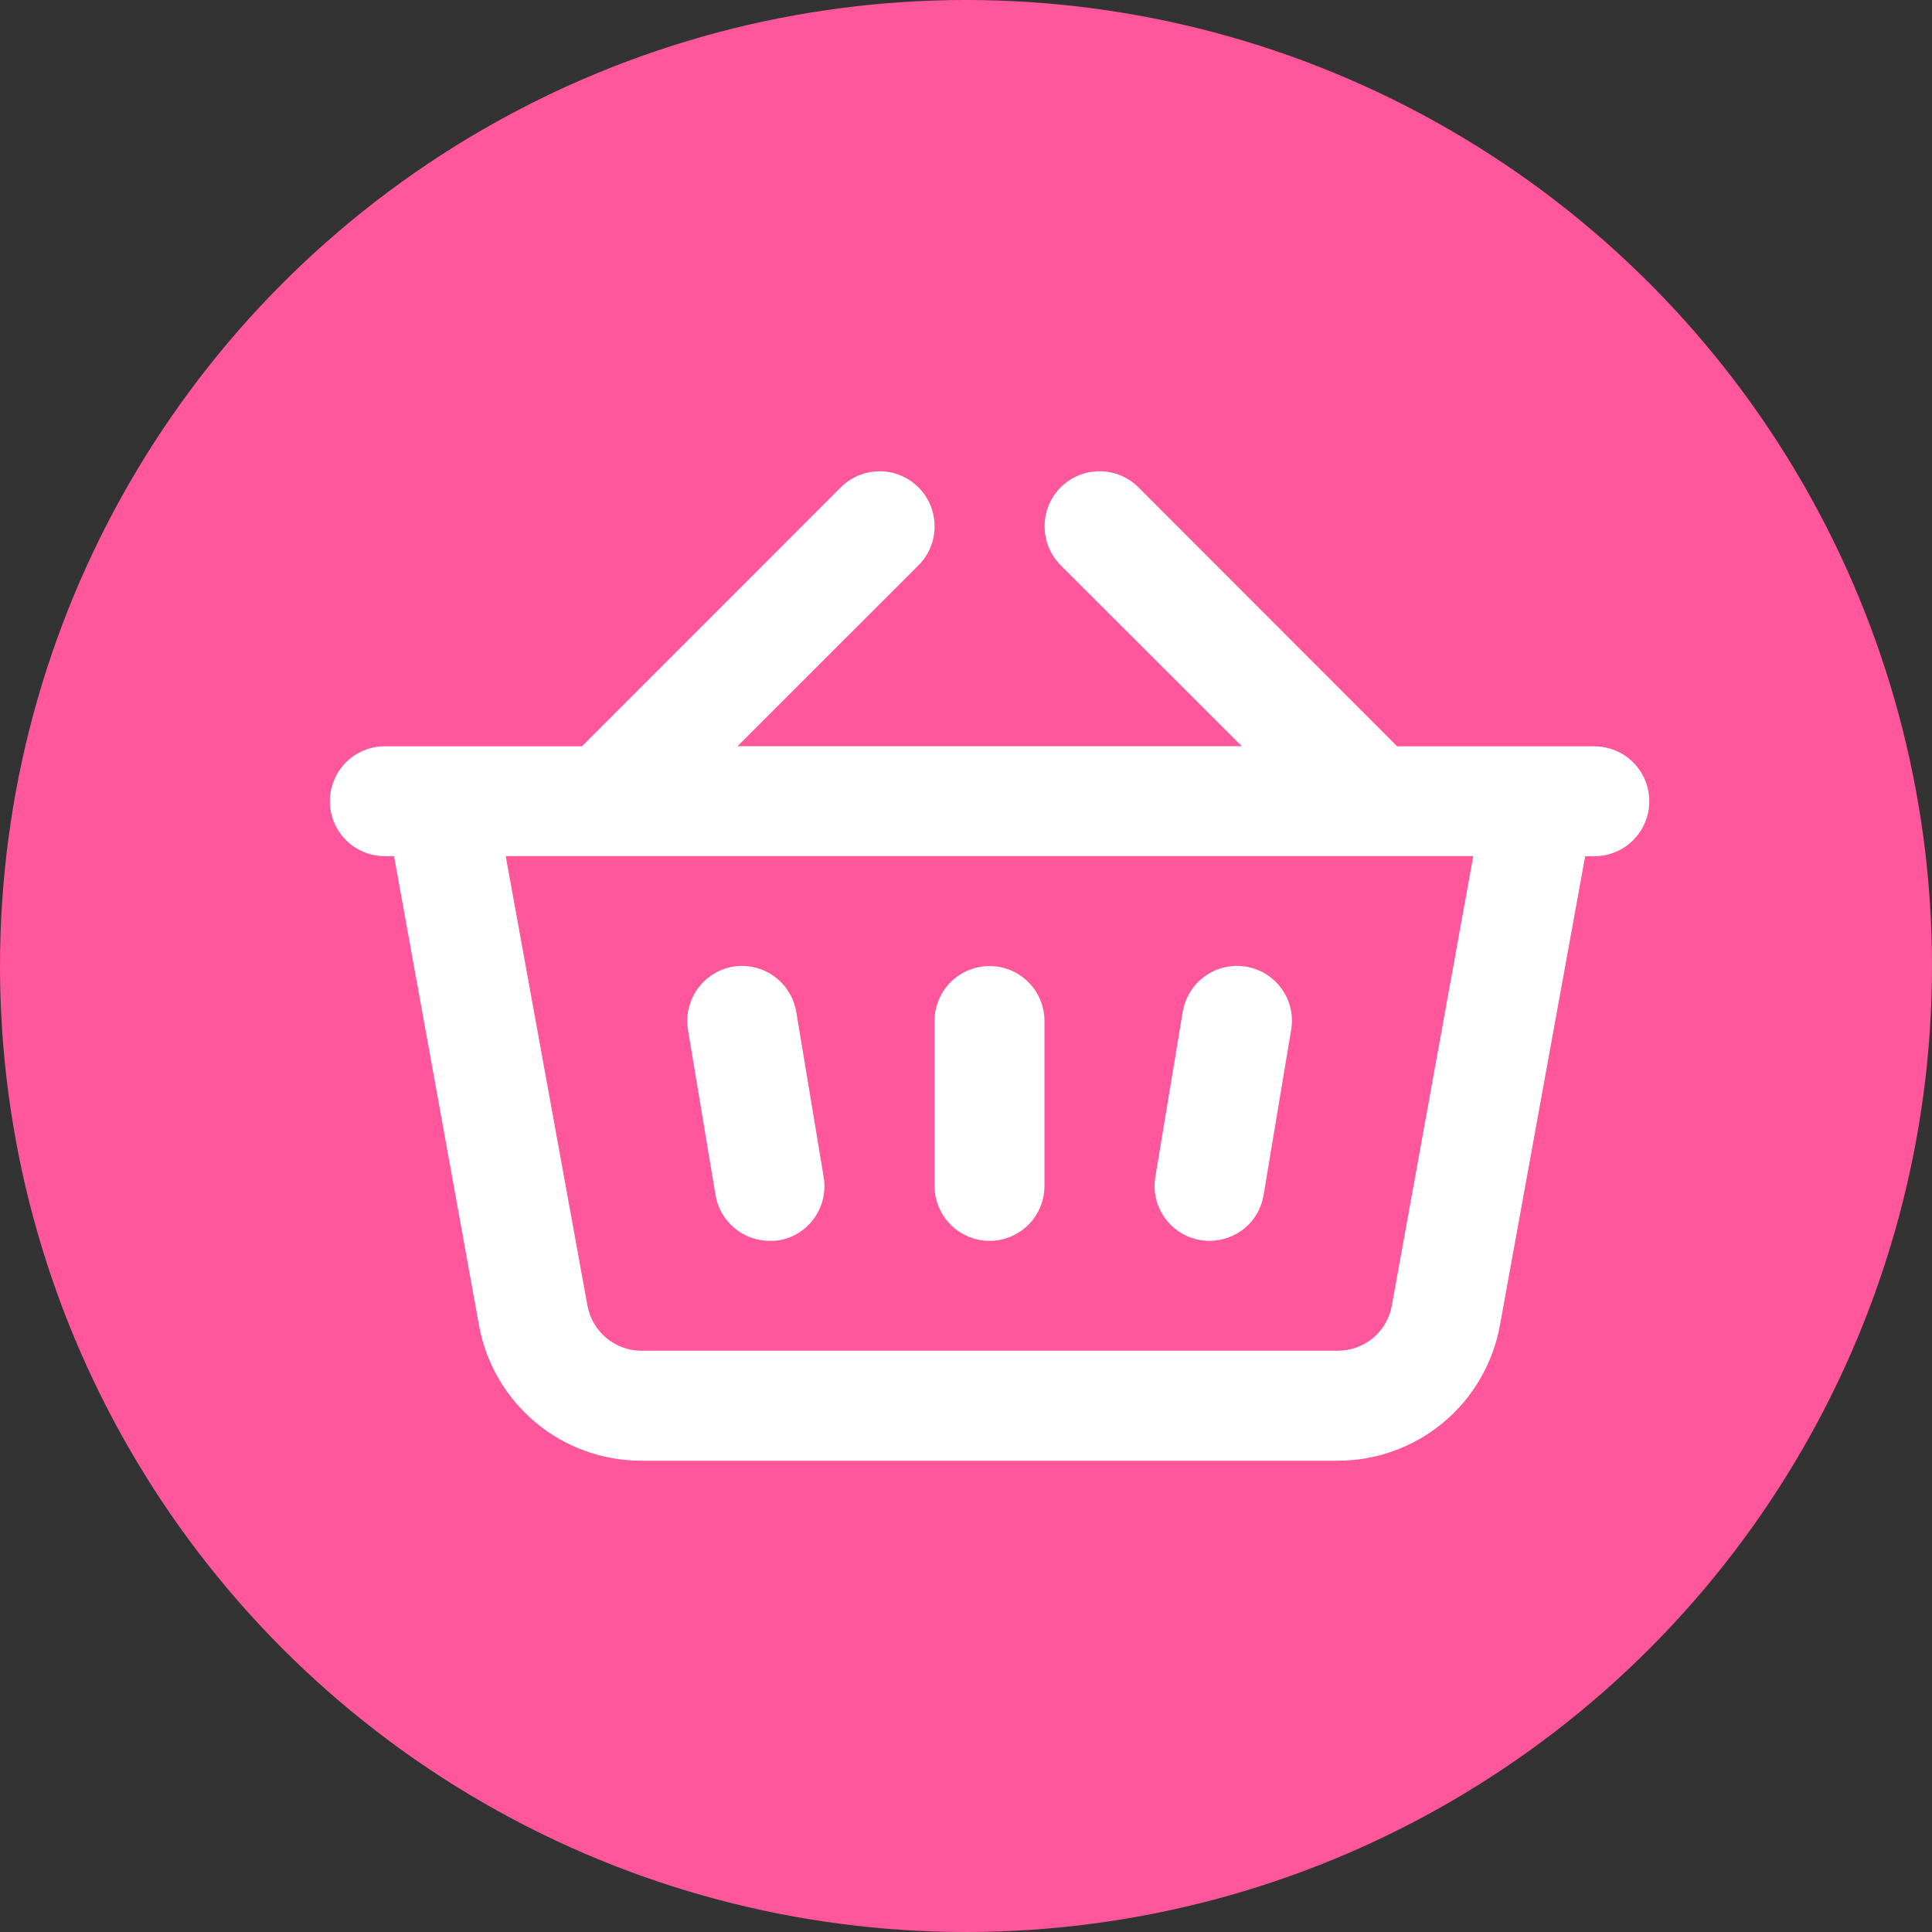 <?xml version="1.0" encoding="utf-8"?>
<!-- Generator: Adobe Illustrator 16.0.0, SVG Export Plug-In . SVG Version: 6.00 Build 0)  -->
<!DOCTYPE svg PUBLIC "-//W3C//DTD SVG 1.1//EN" "http://www.w3.org/Graphics/SVG/1.1/DTD/svg11.dtd">
<svg version="1.1" id="Set_1" xmlns="http://www.w3.org/2000/svg" xmlns:xlink="http://www.w3.org/1999/xlink" x="0px" y="0px"
	 width="42.52px" height="42.52px" viewBox="0 0 42.52 42.52" enable-background="new 0 0 42.52 42.52" xml:space="preserve">
<rect x="0" y="0" width="42.52" height="42.52" fill="#333333" stroke="none"/>
<g>
	<circle fill="#FF569C" cx="21.26" cy="21.26" r="21.26"/>
	<path fill="#FFFFFF" d="M21.779,27.309c-0.322,0-0.63-0.129-0.857-0.356c-0.227-0.227-0.354-0.535-0.354-0.854v-3.629
		c0-0.32,0.127-0.628,0.354-0.855c0.227-0.227,0.535-0.354,0.857-0.354c0.32,0,0.628,0.127,0.854,0.354
		c0.227,0.227,0.354,0.535,0.354,0.855v3.629c0,0.322-0.127,0.63-0.354,0.856C22.407,27.182,22.099,27.309,21.779,27.309z
		 M16.938,27.309c-0.288,0-0.565-0.103-0.784-0.29s-0.365-0.445-0.409-0.731l-0.605-3.629c-0.049-0.314,0.026-0.637,0.212-0.896
		c0.187-0.259,0.466-0.435,0.78-0.489c0.158-0.026,0.318-0.021,0.474,0.016c0.156,0.037,0.302,0.104,0.432,0.197
		c0.129,0.094,0.239,0.212,0.322,0.348c0.085,0.136,0.14,0.287,0.166,0.444l0.602,3.629c0.053,0.316-0.022,0.64-0.208,0.901
		s-0.468,0.438-0.784,0.49C17.069,27.307,17.004,27.311,16.938,27.309z M26.618,27.309c-0.067,0-0.132-0.006-0.199-0.016
		c-0.316-0.053-0.598-0.229-0.784-0.49c-0.187-0.261-0.261-0.585-0.208-0.901l0.602-3.629c0.026-0.157,0.083-0.307,0.166-0.442
		c0.083-0.135,0.192-0.252,0.322-0.345c0.128-0.093,0.273-0.16,0.43-0.196c0.154-0.037,0.314-0.042,0.47-0.017
		c0.158,0.025,0.308,0.082,0.444,0.165c0.133,0.083,0.251,0.192,0.344,0.321s0.16,0.274,0.196,0.429
		c0.037,0.156,0.042,0.316,0.016,0.472l-0.605,3.629c-0.044,0.286-0.188,0.544-0.407,0.731S26.905,27.309,26.618,27.309z
		 M11.13,18.843l1.799,9.896c0.053,0.277,0.199,0.529,0.417,0.709c0.216,0.182,0.49,0.279,0.771,0.279h15.325
		c0.284,0,0.557-0.099,0.776-0.279c0.217-0.183,0.363-0.434,0.413-0.711l1.793-9.895H11.13z M29.437,32.148H14.112
		c-0.849,0-1.671-0.297-2.323-0.84c-0.652-0.545-1.094-1.3-1.246-2.135l-1.871-10.33H8.469c-0.32,0-0.628-0.128-0.855-0.354
		c-0.227-0.227-0.354-0.535-0.354-0.856c0-0.32,0.128-0.628,0.354-0.855c0.227-0.227,0.535-0.354,0.855-0.354h4.34l5.694-5.698
		c0.17-0.169,0.385-0.284,0.62-0.331c0.235-0.047,0.478-0.022,0.699,0.069c0.221,0.092,0.412,0.248,0.543,0.446
		c0.134,0.2,0.205,0.434,0.203,0.673c0.002,0.159-0.03,0.317-0.091,0.465c-0.061,0.147-0.15,0.281-0.263,0.393l-3.984,3.982h11.1
		l-3.986-3.982c-0.227-0.228-0.354-0.537-0.354-0.858c0-0.322,0.127-0.631,0.354-0.858c0.227-0.227,0.535-0.354,0.855-0.354
		c0.322,0,0.63,0.127,0.856,0.354l5.694,5.7h4.338c0.322,0,0.63,0.127,0.857,0.354c0.227,0.227,0.354,0.535,0.354,0.855
		c0,0.321-0.127,0.629-0.354,0.856s-0.535,0.354-0.857,0.354h-0.2l-1.878,10.333c-0.154,0.834-0.595,1.59-1.248,2.133
		S30.286,32.148,29.437,32.148z"/>
</g>
</svg>
